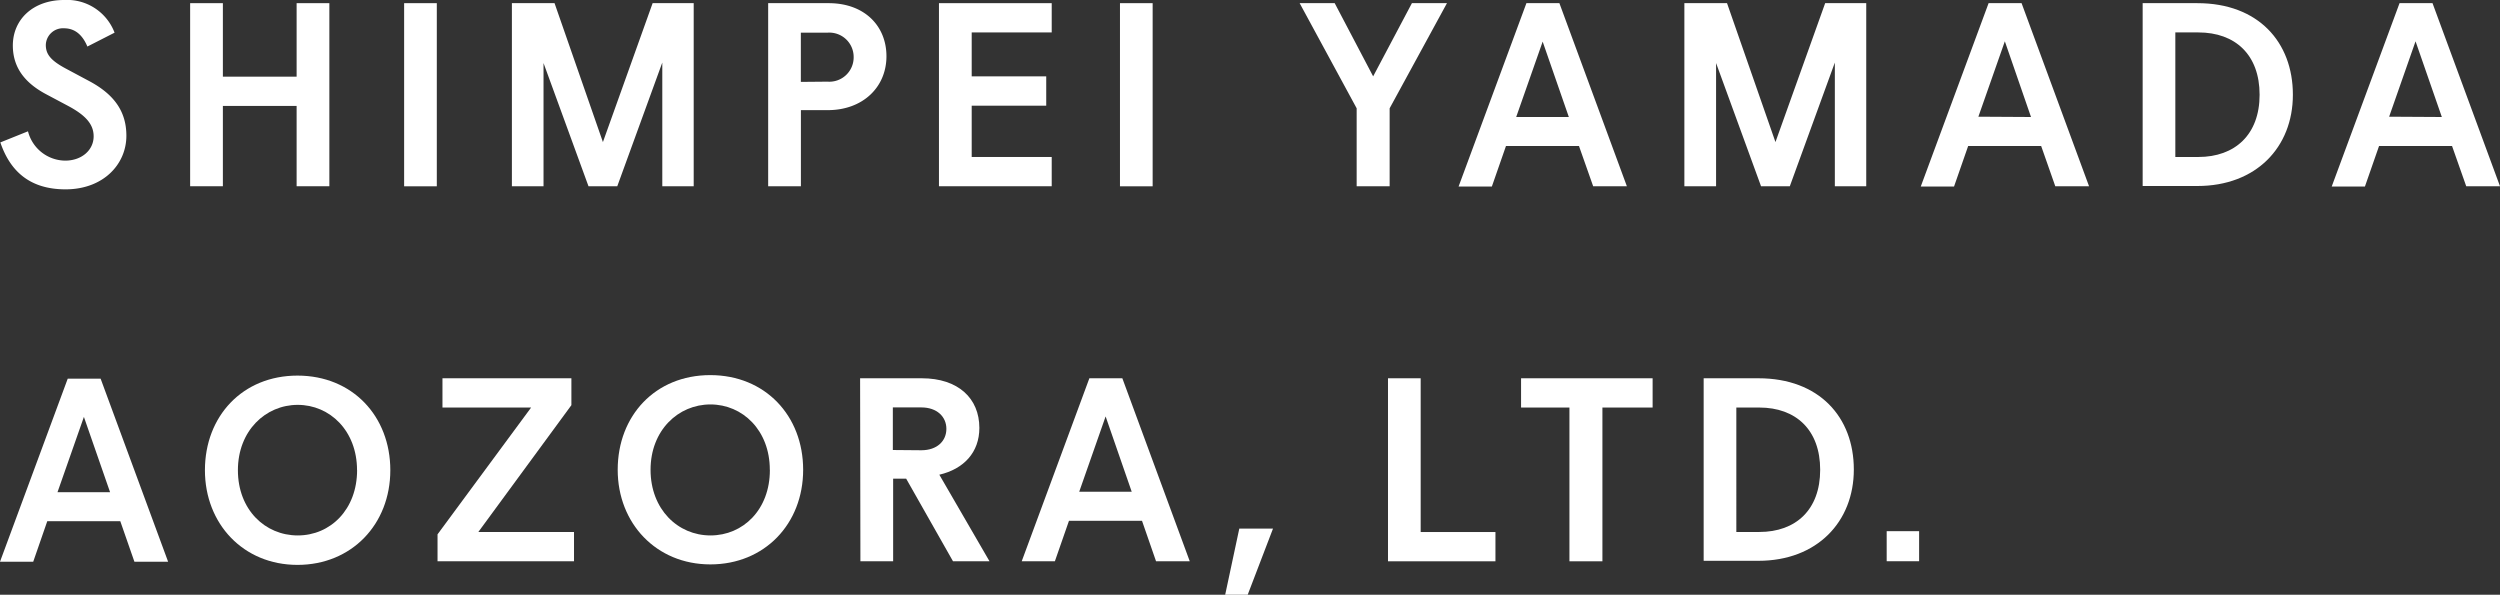 <svg xmlns="http://www.w3.org/2000/svg" viewBox="0 0 410.88 97.75"><rect x="0" y="0" width="410.88" height="97.75" fill="#333333" stroke="none"/><defs><style>.cls-1{fill:#fff;}</style></defs><g id="レイヤー_2" data-name="レイヤー 2"><g id="レイヤー_1-2" data-name="レイヤー 1"><path class="cls-1" d="M0,23.43l4.6-1.85a6.38,6.38,0,0,0,6.11,4.82c2.71,0,4.68-1.72,4.68-4,0-2.07-1.46-3.53-4.21-5L7.57,15.48c-3.23-1.72-5.46-4.17-5.46-8C2.11,3.18,5.46,0,10.53,0a8.35,8.35,0,0,1,8.3,5.37L14.36,7.65c-.73-1.76-1.93-3-3.83-3a2.82,2.82,0,0,0-3,2.75c0,1.55.86,2.58,3.36,3.91l3.74,2c4.12,2.19,6.14,5,6.14,9,0,4.72-3.82,8.81-10,8.81-5.81,0-9.08-2.92-10.71-7.7"/><polygon class="cls-1" points="31.25 0.52 36.63 0.52 36.63 12.6 48.75 12.6 48.75 0.52 54.13 0.52 54.13 30.61 48.75 30.61 48.75 17.41 36.63 17.41 36.63 30.61 31.25 30.61 31.25 0.52"/><rect class="cls-1" x="66.42" y="0.52" width="5.37" height="30.1"/><polygon class="cls-1" points="84.13 0.52 91.14 0.52 99.09 23.35 107.26 0.52 114.01 0.52 114.01 30.61 108.85 30.61 108.85 10.28 101.45 30.61 96.72 30.61 89.33 10.36 89.33 30.61 84.13 30.61 84.13 0.52"/><path class="cls-1" d="M126.25.52h9.94c5.93,0,9.5,3.78,9.5,8.72,0,5.12-3.92,8.86-9.63,8.86h-4.43V30.61h-5.38ZM136,13.42a4,4,0,0,0,4.3-4.05,4,4,0,0,0-4.3-4h-4.38v8.09Z"/><polygon class="cls-1" points="154.32 0.52 172.85 0.52 172.85 5.33 159.7 5.33 159.7 12.55 171.95 12.55 171.95 17.37 159.7 17.37 159.7 25.8 172.85 25.8 172.85 30.61 154.32 30.61 154.32 0.52"/><rect class="cls-1" x="184.07" y="0.52" width="5.37" height="30.1"/><polygon class="cls-1" points="222.97 17.8 213.6 0.52 219.36 0.52 225.68 12.55 232.05 0.52 237.81 0.52 228.39 17.8 228.39 30.61 222.97 30.61 222.97 17.8"/><path class="cls-1" d="M259.51,24h-12l-2.32,6.66h-5.47L250.87.52h5.42l11.09,30.09h-5.54Zm-1.67-4.77-4.3-12.39-4.35,12.39Z"/><polygon class="cls-1" points="276.83 0.52 283.84 0.52 291.8 23.35 299.97 0.52 306.72 0.52 306.72 30.61 301.56 30.61 301.56 10.28 294.16 30.61 289.43 30.61 282.04 10.36 282.04 30.61 276.83 30.61 276.83 0.52"/><path class="cls-1" d="M335.47,24h-12l-2.32,6.66h-5.47L326.83.52h5.42l11.09,30.09h-5.55Zm-1.67-4.77L329.5,6.79l-4.35,12.39Z"/><path class="cls-1" d="M352.15.52h9c10,0,15.69,6.4,15.69,15.05s-6.06,15-15.69,15h-9Zm9.16,25.28c6,0,10.06-3.66,10.06-10.23s-4-10.24-10.06-10.24h-3.79V25.8Z"/><path class="cls-1" d="M403,24H391l-2.32,6.66h-5.46L394.37.52h5.42l11.09,30.09h-5.55Zm-1.68-4.77L397,6.79l-4.34,12.39Z"/><path class="cls-1" d="M19.77,85.66h-12L5.46,92.32H0L11.13,62.24h5.41L27.63,92.32H22.09Zm-1.68-4.77-4.3-12.37L9.45,80.89Z"/><path class="cls-1" d="M33.68,77.28c0-8.89,6.19-15.55,15.21-15.55s15.26,6.66,15.26,15.55S57.79,92.84,48.89,92.84,33.68,86.09,33.68,77.28m25,0c0-6.49-4.47-10.74-9.75-10.74S39.1,70.79,39.1,77.28,43.57,88,48.94,88s9.75-4.26,9.75-10.75"/><polygon class="cls-1" points="71.91 87.82 87.29 66.98 72.72 66.98 72.72 62.17 93.91 62.17 93.91 66.59 78.61 87.44 94.34 87.44 94.34 92.25 71.91 92.25 71.91 87.82"/><path class="cls-1" d="M101.52,77.21c0-8.9,6.19-15.56,15.21-15.56S132,68.31,132,77.21s-6.35,15.55-15.25,15.55S101.52,86,101.52,77.21m25,0c0-6.49-4.47-10.74-9.76-10.74s-9.84,4.25-9.84,10.74S111.4,88,116.77,88s9.76-4.25,9.76-10.74"/><path class="cls-1" d="M141.36,62.17H151.5c6,0,9.46,3.31,9.46,8.16,0,4-2.54,6.75-6.58,7.69l8.25,14.23h-6l-7.7-13.58h-2.14V92.25h-5.38ZM151.42,74c2.62,0,4.12-1.54,4.12-3.52s-1.54-3.52-4.12-3.52h-4.68v7Z"/><path class="cls-1" d="M187.69,85.59h-12l-2.32,6.66h-5.45l11.12-30.08h5.42l11.08,30.08H190ZM186,80.82l-4.29-12.38-4.34,12.38Z"/><polygon class="cls-1" points="203.68 86.88 209.22 86.88 205.06 97.75 201.36 97.75 203.68 86.88"/><polygon class="cls-1" points="228.12 62.17 233.49 62.17 233.49 87.44 245.78 87.44 245.78 92.25 228.12 92.25 228.12 62.17"/><polygon class="cls-1" points="257.94 66.98 249.99 66.98 249.99 62.17 271.61 62.17 271.61 66.98 263.36 66.98 263.36 92.25 257.94 92.25 257.94 66.98"/><path class="cls-1" d="M280,62.17h9c10,0,15.68,6.4,15.68,15s-6.06,15-15.68,15h-9Zm9.15,25.26c6,0,10-3.65,10-10.22s-4-10.23-10-10.23h-3.78V87.43Z"/><rect class="cls-1" x="310.08" y="87.3" width="5.33" height="4.94"/></g></g></svg>